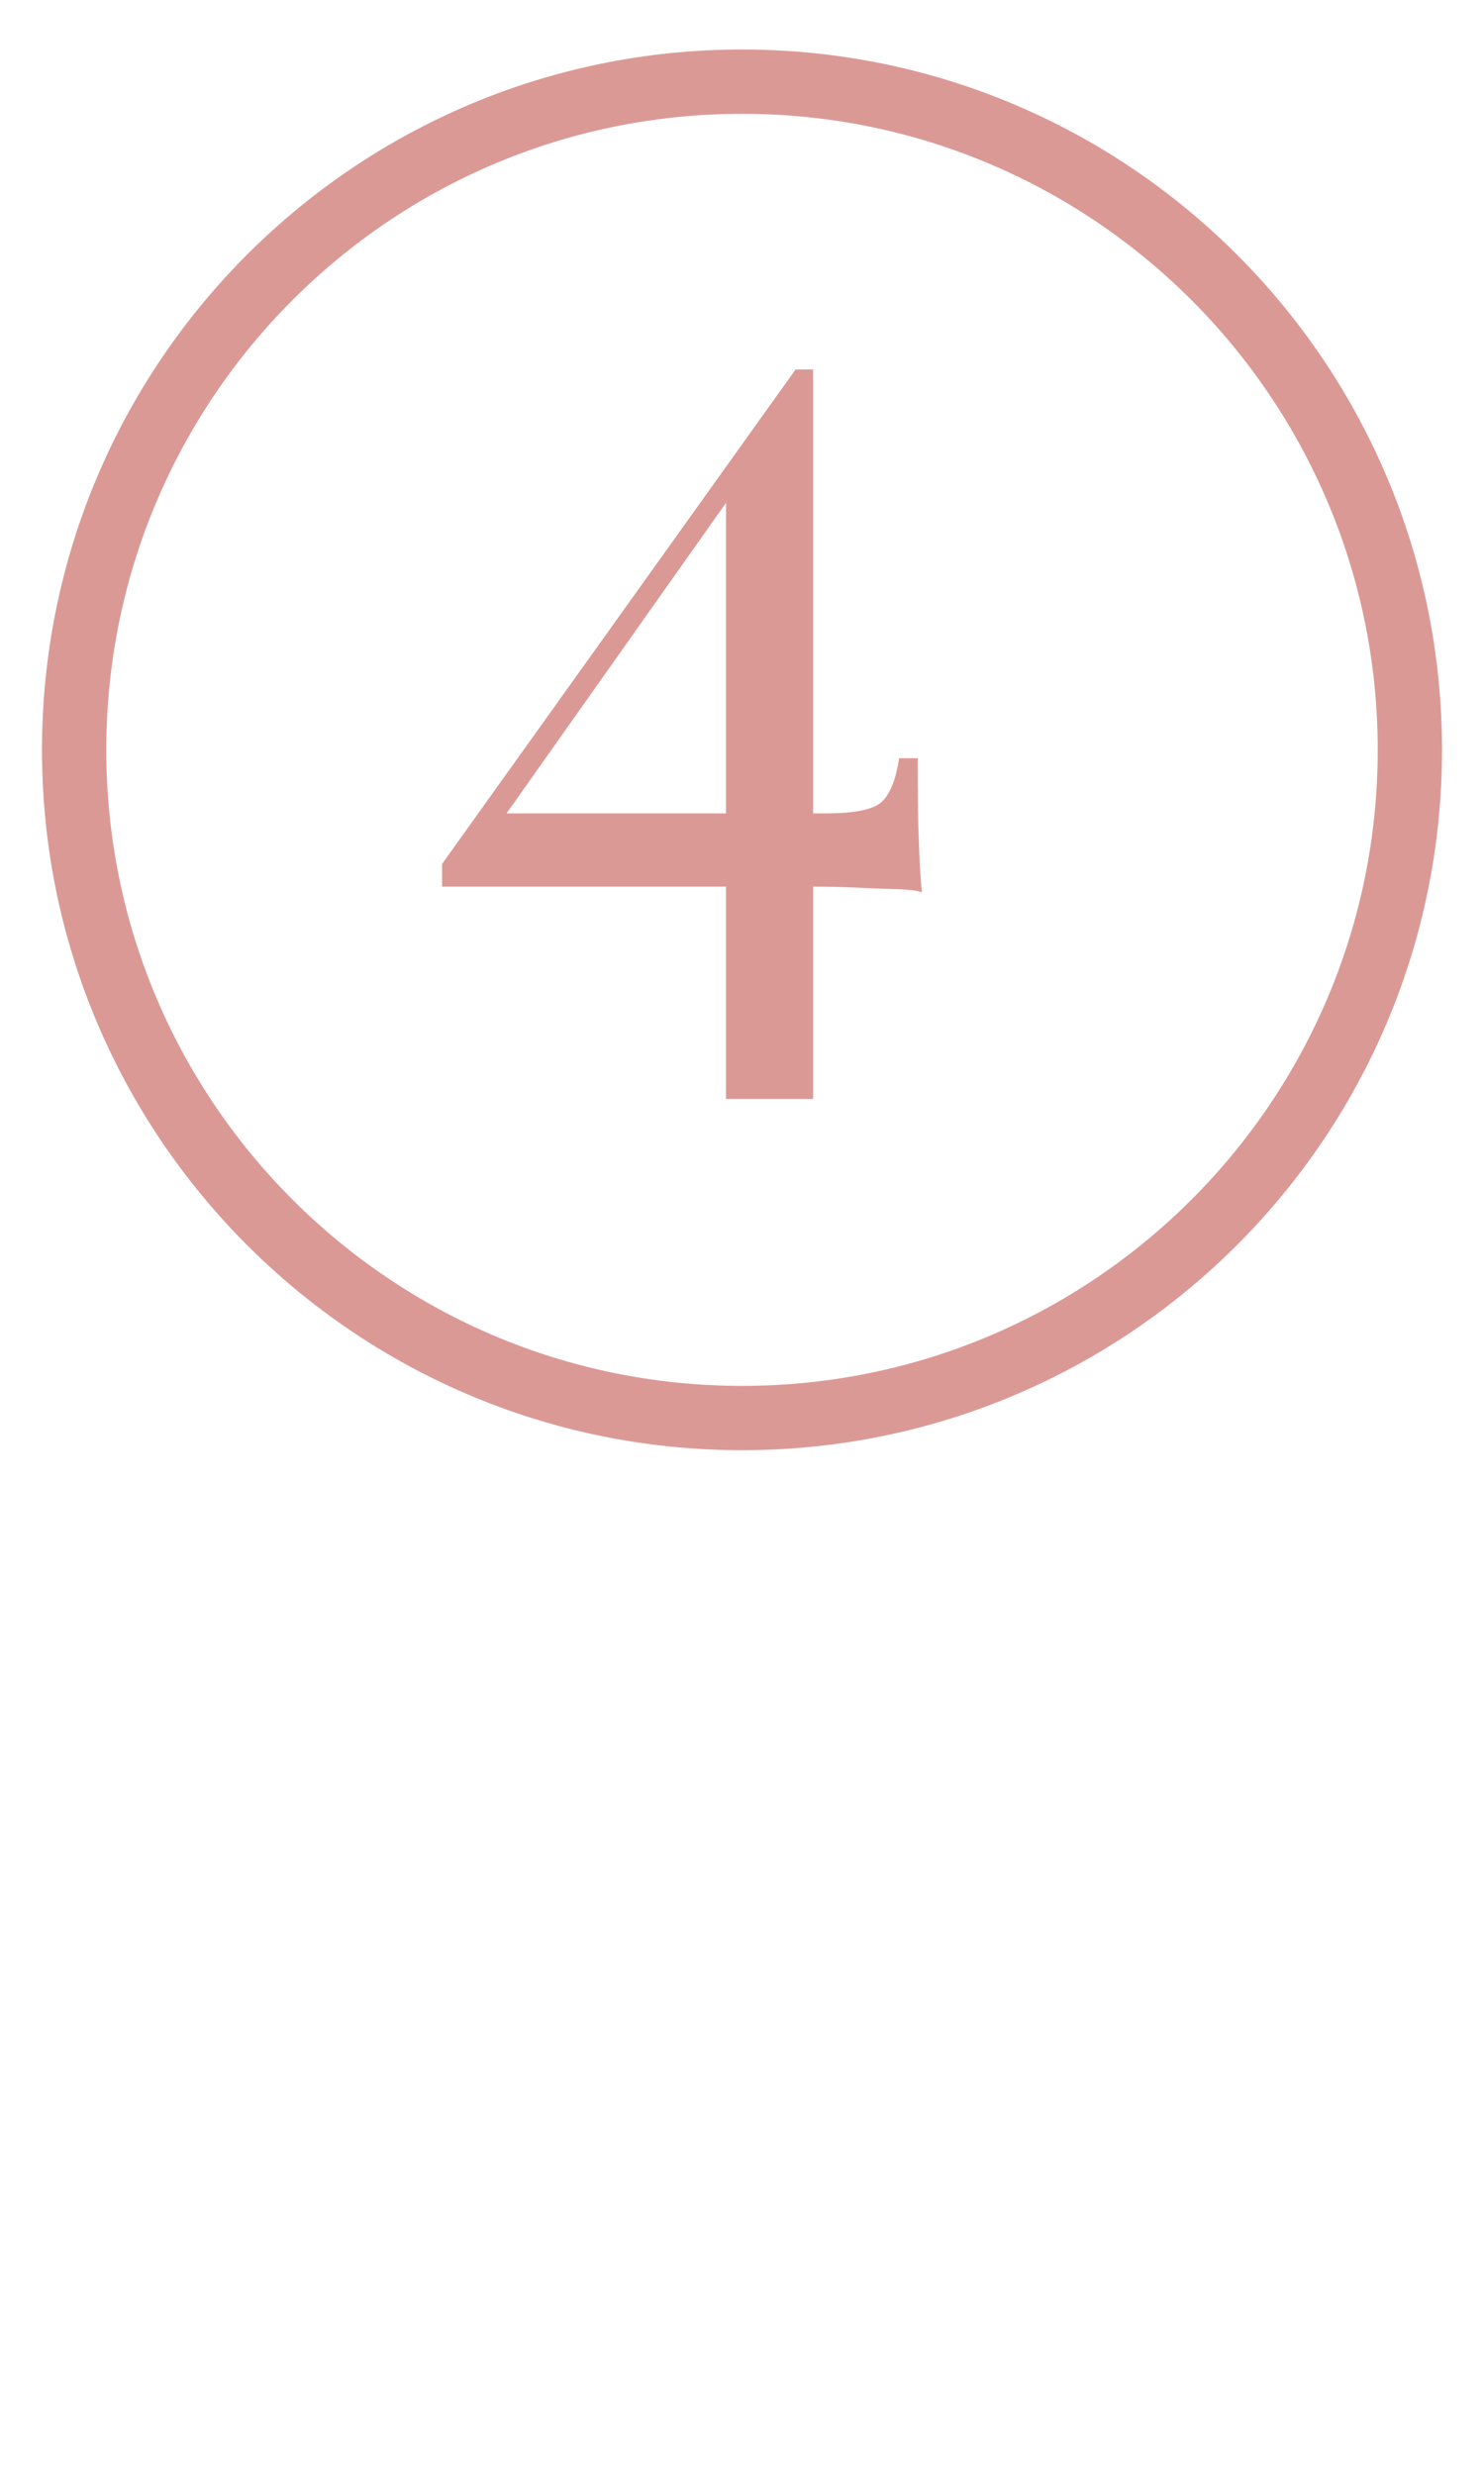 <svg xmlns="http://www.w3.org/2000/svg" xmlns:xlink="http://www.w3.org/1999/xlink" width="60" zoomAndPan="magnify" viewBox="0 0 45 75" height="100" preserveAspectRatio="xMidYMid meet" version="1.0"><defs><g/><clipPath id="a47eaeb3fd"><path d="M 1.273 1.5 L 43.727 1.5 L 43.727 43.949 L 1.273 43.949 Z M 1.273 1.5 " clip-rule="nonzero"/></clipPath><clipPath id="caa3ae926f"><path d="M 22.5 1.5 C 10.777 1.5 1.273 11.004 1.273 22.727 C 1.273 34.445 10.777 43.949 22.5 43.949 C 34.223 43.949 43.727 34.445 43.727 22.727 C 43.727 11.004 34.223 1.5 22.5 1.5 Z M 22.5 1.5 " clip-rule="nonzero"/></clipPath><clipPath id="8f72d76fbd"><path d="M 3.223 3.449 L 41.777 3.449 L 41.777 42 L 3.223 42 Z M 3.223 3.449 " clip-rule="nonzero"/></clipPath><clipPath id="b2a50a5a58"><path d="M 22.5 3.449 C 11.855 3.449 3.223 12.078 3.223 22.727 C 3.223 33.371 11.855 42 22.5 42 C 33.145 42 41.777 33.371 41.777 22.727 C 41.777 12.078 33.145 3.449 22.5 3.449 Z M 22.5 3.449 " clip-rule="nonzero"/></clipPath></defs><rect x="-4.5" width="54" fill="#ffffff" y="-7.5" height="90" fill-opacity="1"/><rect x="-4.5" width="54" fill="#ffffff" y="-7.5" height="90" fill-opacity="1"/><g clip-path="url(#a47eaeb3fd)"><g clip-path="url(#caa3ae926f)"><path fill="#db9995" d="M 1.273 1.5 L 43.727 1.5 L 43.727 43.949 L 1.273 43.949 Z M 1.273 1.5 " fill-opacity="1" fill-rule="nonzero"/></g></g><g clip-path="url(#8f72d76fbd)"><g clip-path="url(#b2a50a5a58)"><path fill="#ffffff" d="M 3.223 3.449 L 41.777 3.449 L 41.777 42 L 3.223 42 Z M 3.223 3.449 " fill-opacity="1" fill-rule="nonzero"/></g></g><g fill="#db9995" fill-opacity="1"><g transform="translate(12.844, 28.65)"><g><path d="M 11.281 -17.453 L 11.422 -16.594 L 2.141 -3.469 L 2.109 -4 L 12.203 -4 C 13.109 -4 13.68 -4.125 13.922 -4.375 C 14.16 -4.625 14.328 -5.055 14.422 -5.672 L 14.984 -5.672 C 14.984 -4.598 14.992 -3.773 15.016 -3.203 C 15.035 -2.629 15.066 -2.098 15.109 -1.609 C 14.961 -1.66 14.719 -1.691 14.375 -1.703 C 14.031 -1.711 13.625 -1.727 13.156 -1.75 C 12.695 -1.77 12.211 -1.781 11.703 -1.781 C 11.203 -1.781 10.703 -1.781 10.203 -1.781 L 0.562 -1.781 L 0.562 -2.469 Z M 11.812 -17.453 L 11.812 4.656 L 9.172 4.656 L 9.172 -13.953 L 11.281 -17.453 Z M 11.812 -17.453 "/></g></g></g></svg>